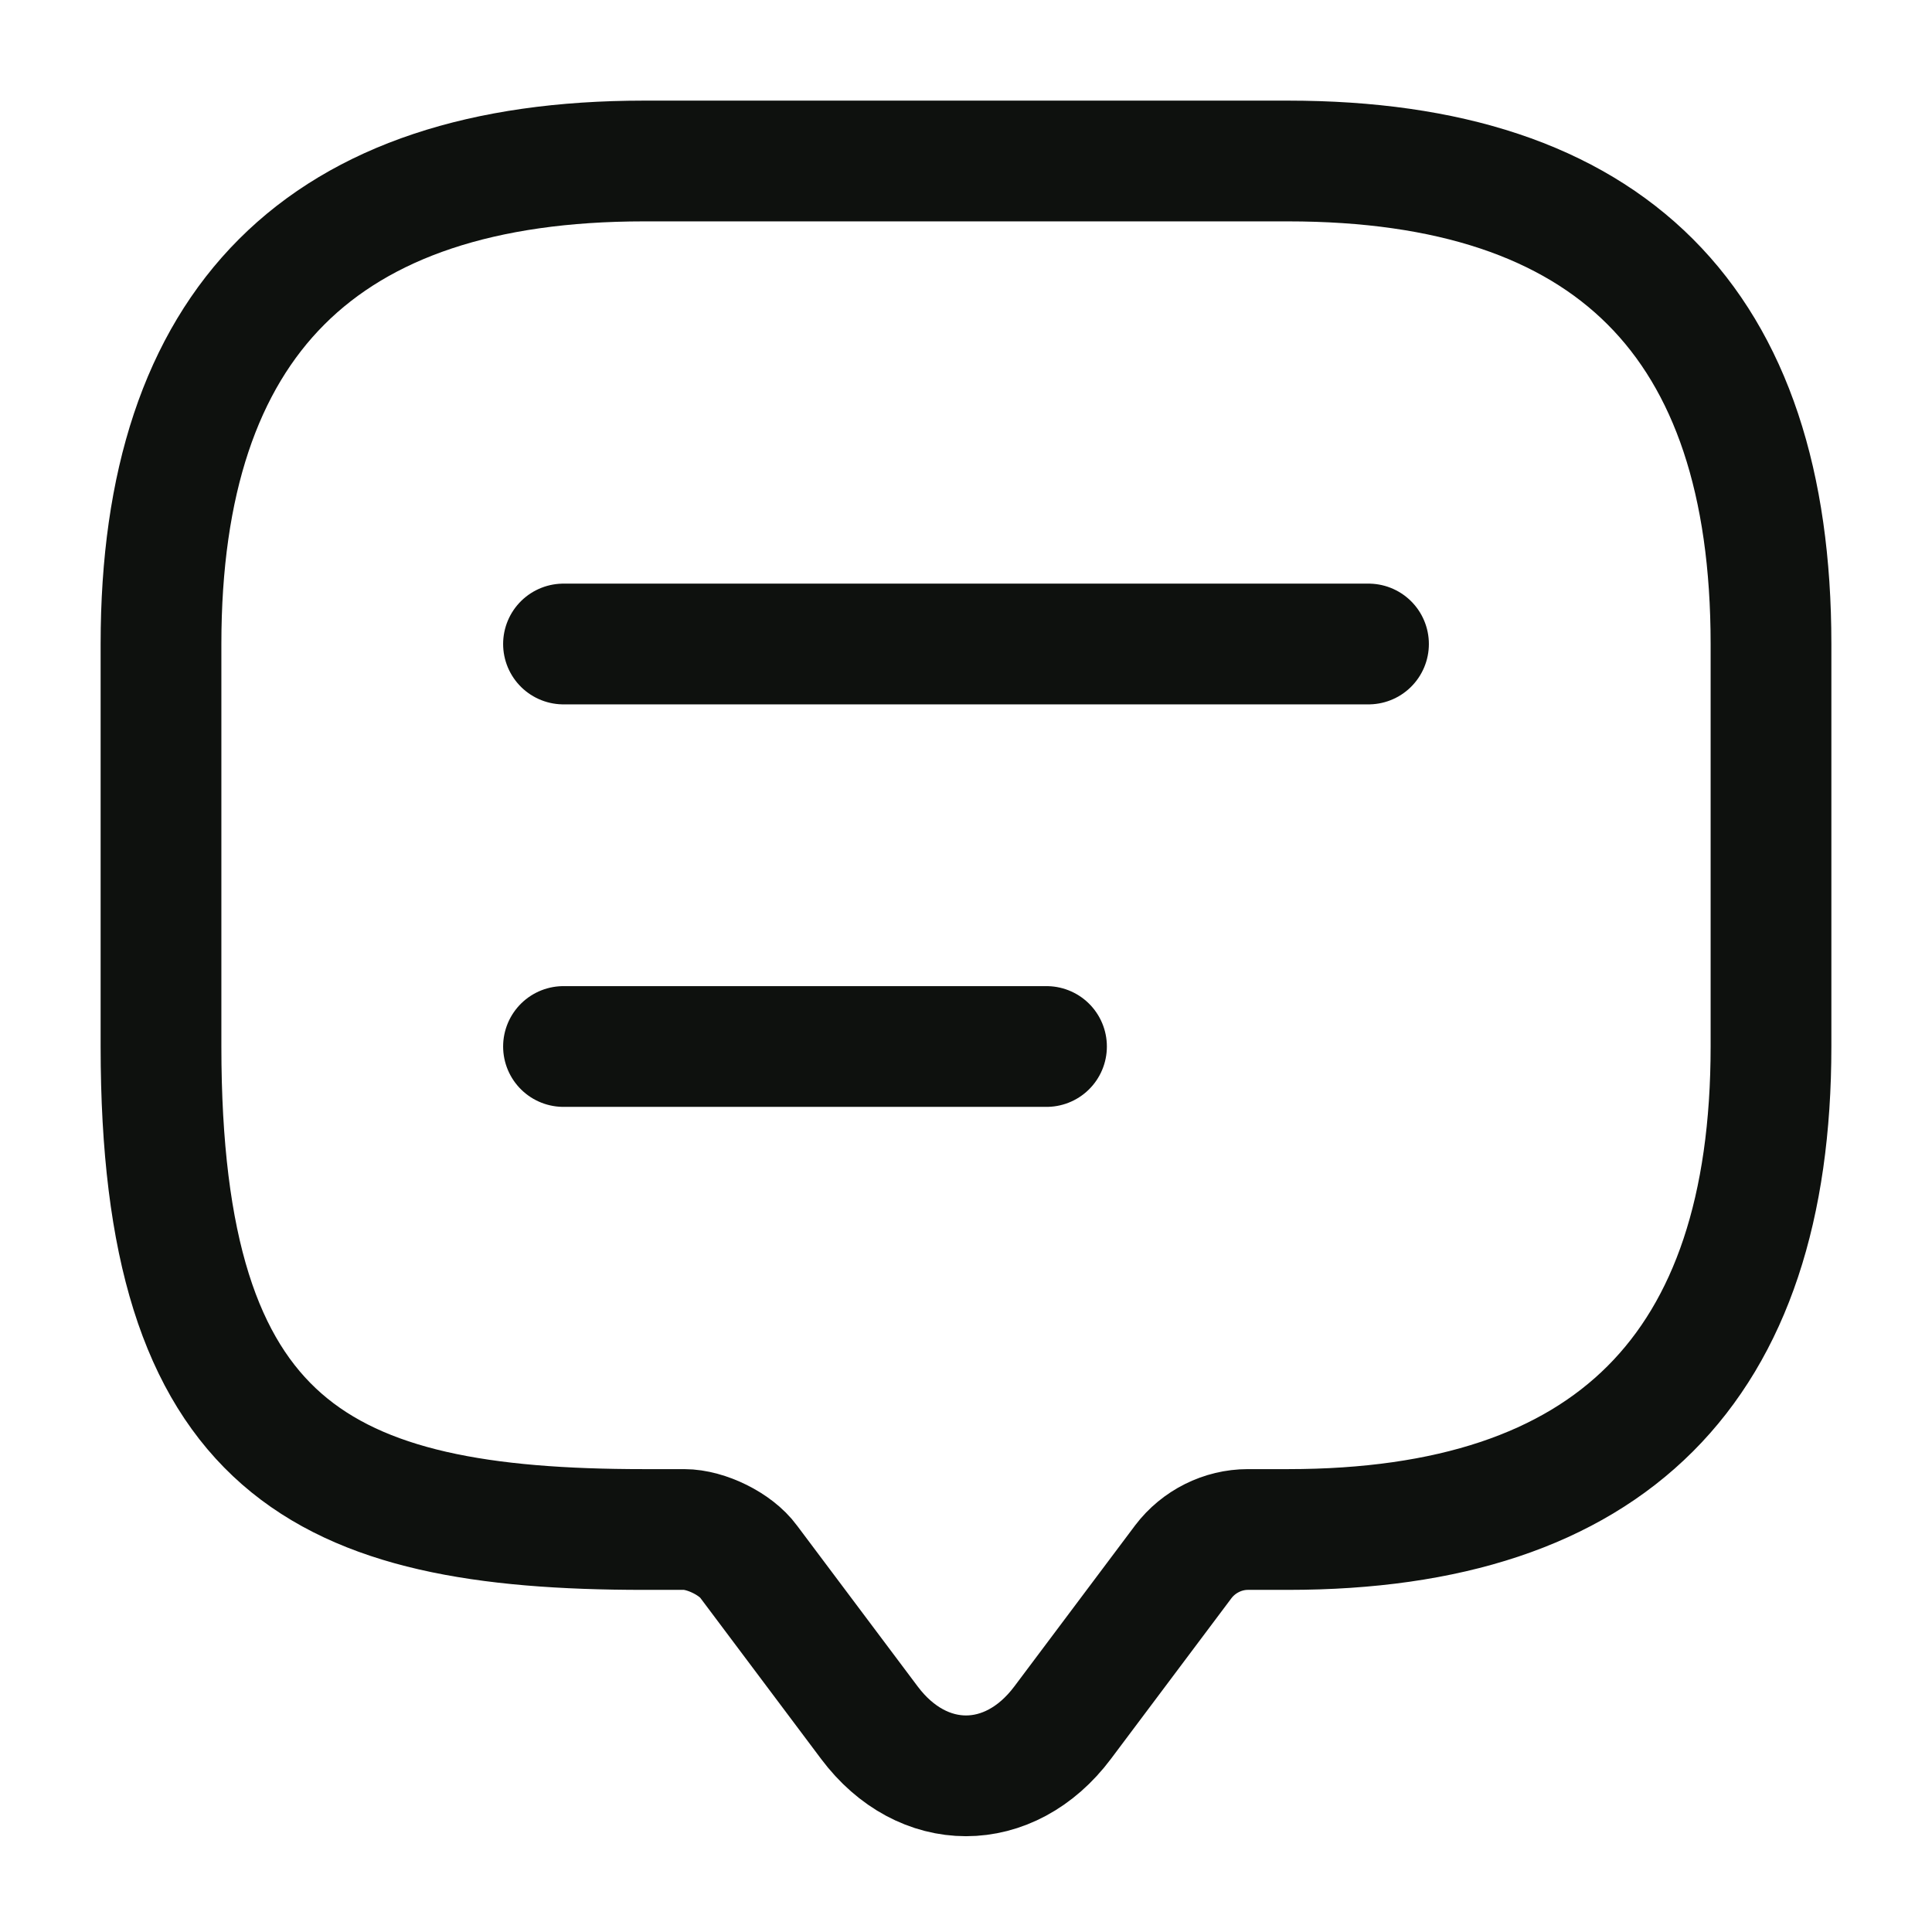 <svg width="24" height="24" viewBox="0 0 24 24" fill="none" xmlns="http://www.w3.org/2000/svg">
<path d="M8.5 19H8C4 19 2 18 2 13V8C2 4 4 2 8 2H16C20 2 22 4 22 8V13C22 17 20 19 16 19H15.5C15.19 19 14.89 19.15 14.7 19.4L13.2 21.4C12.54 22.28 11.46 22.28 10.8 21.4L9.3 19.4C9.14 19.18 8.77 19 8.5 19Z" stroke="#0E110E" stroke-width="1.5" stroke-miterlimit="10" stroke-linecap="round" stroke-linejoin="round"/>
<path d="M7 8H17" stroke="#0E110E" stroke-width="1.5" stroke-linecap="round" stroke-linejoin="round"/>
<path d="M7 13H13" stroke="#0E110E" stroke-width="1.5" stroke-linecap="round" stroke-linejoin="round"/>
</svg>
